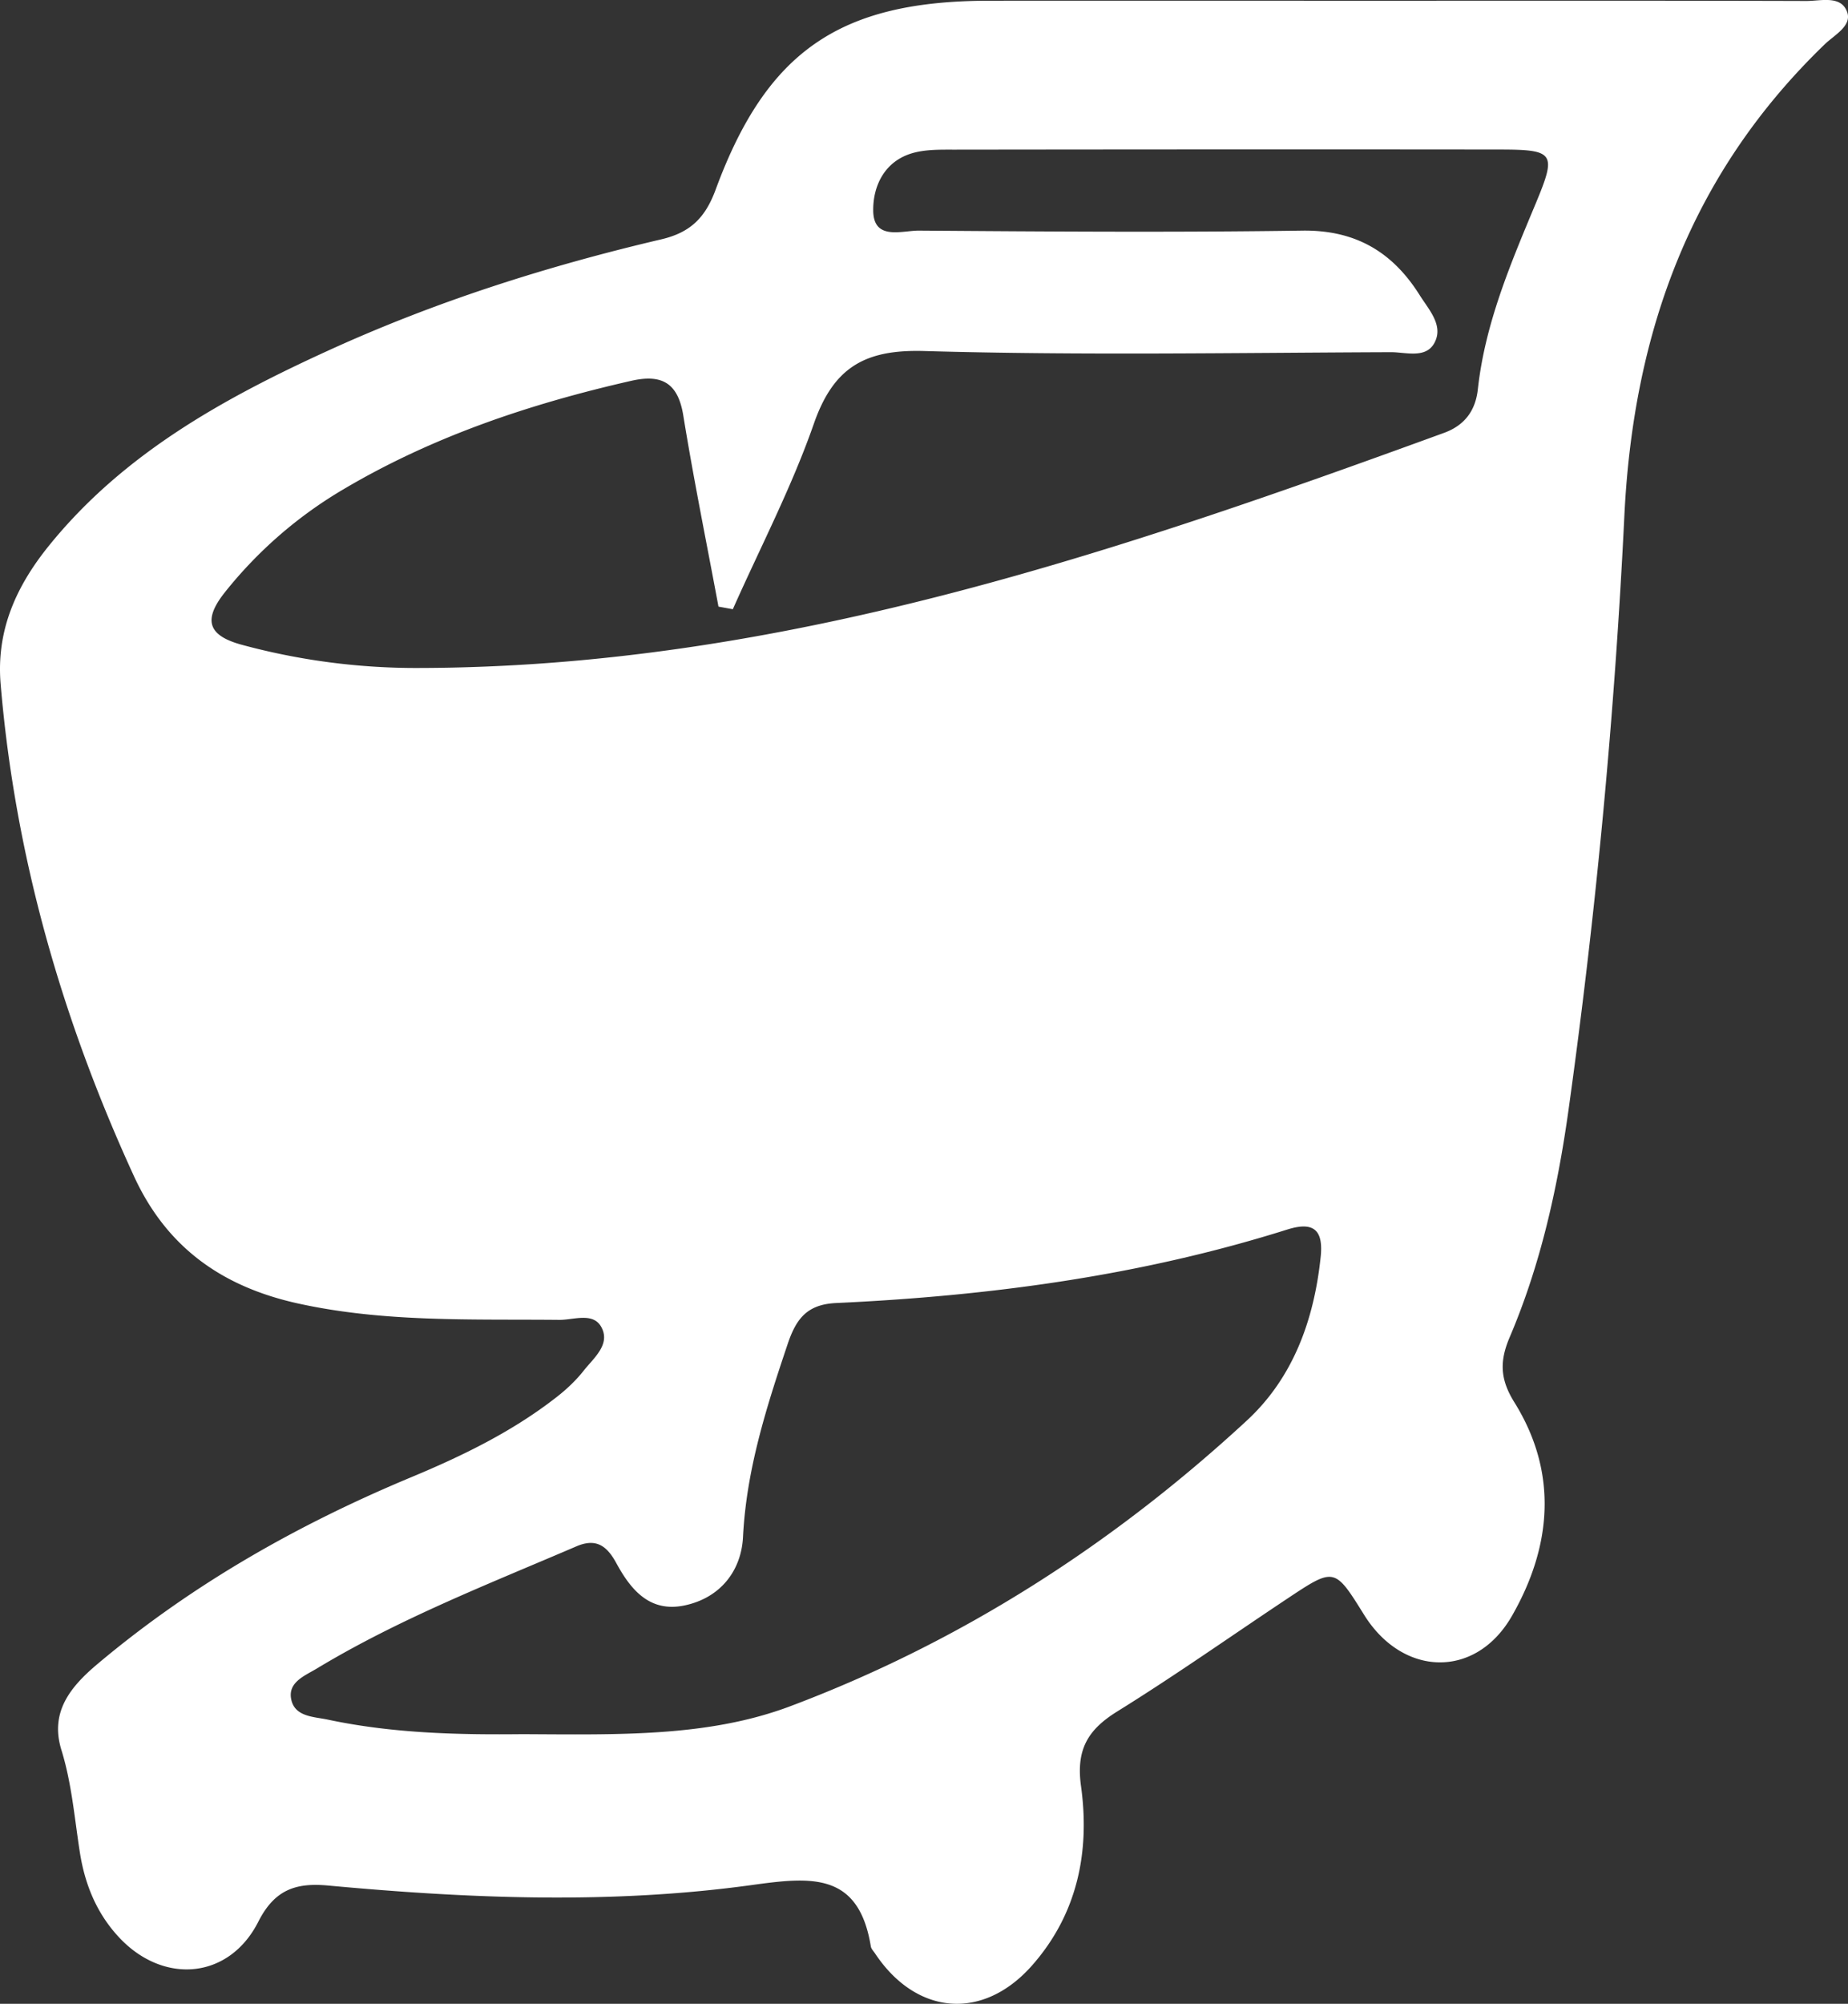 <svg xmlns="http://www.w3.org/2000/svg" width="51.007" height="55.286"><rect width="100%" height="100%" fill="#333333" stroke="none"/><path fill="#FFF" d="M50.984.333c-.167-.472-.729-.305-1.128-.306C45.907.015 41.958.02 38.009.02c-3.565 0-7.131-.002-10.697 0-4.116.002-6.146 1.376-7.56 5.214-.285.772-.694 1.18-1.497 1.369-3.141.736-6.212 1.71-9.15 3.049-2.911 1.326-5.695 2.856-7.758 5.409-.897 1.11-1.453 2.328-1.33 3.804.397 4.753 1.694 9.258 3.678 13.581.902 1.966 2.426 3.053 4.528 3.517 2.392.527 4.801.429 7.213.453.401.004.943-.224 1.168.211.246.474-.219.843-.495 1.192-.211.268-.468.51-.738.721-1.218.953-2.597 1.624-4.015 2.215-3.135 1.306-6.057 2.962-8.664 5.155-.745.627-1.322 1.324-.997 2.373.286.924.361 1.879.509 2.824.14.895.471 1.699 1.096 2.361 1.224 1.295 3.025 1.14 3.83-.447.458-.905 1.059-1.079 1.938-.997 3.901.361 7.816.521 11.702-.017 1.641-.228 2.933-.345 3.266 1.696.012.07.076.132.118.196 1.141 1.713 2.983 1.86 4.334.327 1.254-1.423 1.599-3.142 1.349-4.947-.138-1.002.182-1.551.999-2.058 1.596-.99 3.132-2.074 4.696-3.114 1.302-.866 1.304-.862 2.119.447 1.067 1.714 3.081 1.774 4.081.029 1.096-1.914 1.28-3.945.066-5.893-.402-.645-.408-1.143-.126-1.802.846-1.987 1.312-4.078 1.614-6.214a183.25 183.25 0 0 0 1.55-16.477c.254-5.07 1.852-9.427 5.528-12.974.264-.256.756-.506.62-.89zM36.452 34.68c-.182 1.734-.757 3.332-2.042 4.518-3.696 3.413-7.883 6.104-12.592 7.876-2.276.857-4.746.785-7.406.773-1.639.017-3.518-.008-5.366-.402-.392-.083-.934-.074-1.014-.593-.069-.448.392-.623.707-.813 2.273-1.372 4.741-2.332 7.17-3.374.544-.234.842-.016 1.103.464.401.737.926 1.374 1.896 1.163.99-.214 1.554-.968 1.6-1.886.094-1.863.648-3.585 1.233-5.325.241-.717.55-1.093 1.341-1.13 4.224-.195 8.395-.75 12.443-2.026.737-.233 1.005.012.927.755zm5.941-29.078c-.694 1.663-1.404 3.32-1.603 5.14-.063.574-.352.988-.927 1.199-9.165 3.343-18.376 6.472-28.304 6.489a18.395 18.395 0 0 1-4.885-.64c-.938-.255-1.075-.686-.464-1.452a11.876 11.876 0 0 1 3.283-2.846c2.468-1.458 5.149-2.352 7.93-2.985.847-.192 1.291.059 1.437.958.286 1.763.644 3.516.971 5.272l.396.072c.756-1.702 1.625-3.365 2.236-5.117.542-1.553 1.404-2.055 3.047-2.007 4.29.124 8.585.048 12.878.032.428-.002 1.015.205 1.235-.321.191-.455-.194-.865-.437-1.251-.749-1.193-1.773-1.803-3.243-1.782-3.526.052-7.052.026-10.579 0-.469-.003-1.25.283-1.262-.545-.01-.685.312-1.374 1.09-1.595.36-.102.759-.094 1.14-.094 5.021-.006 10.042-.009 15.063-.003 1.513.001 1.57.101.998 1.476z"/></svg>